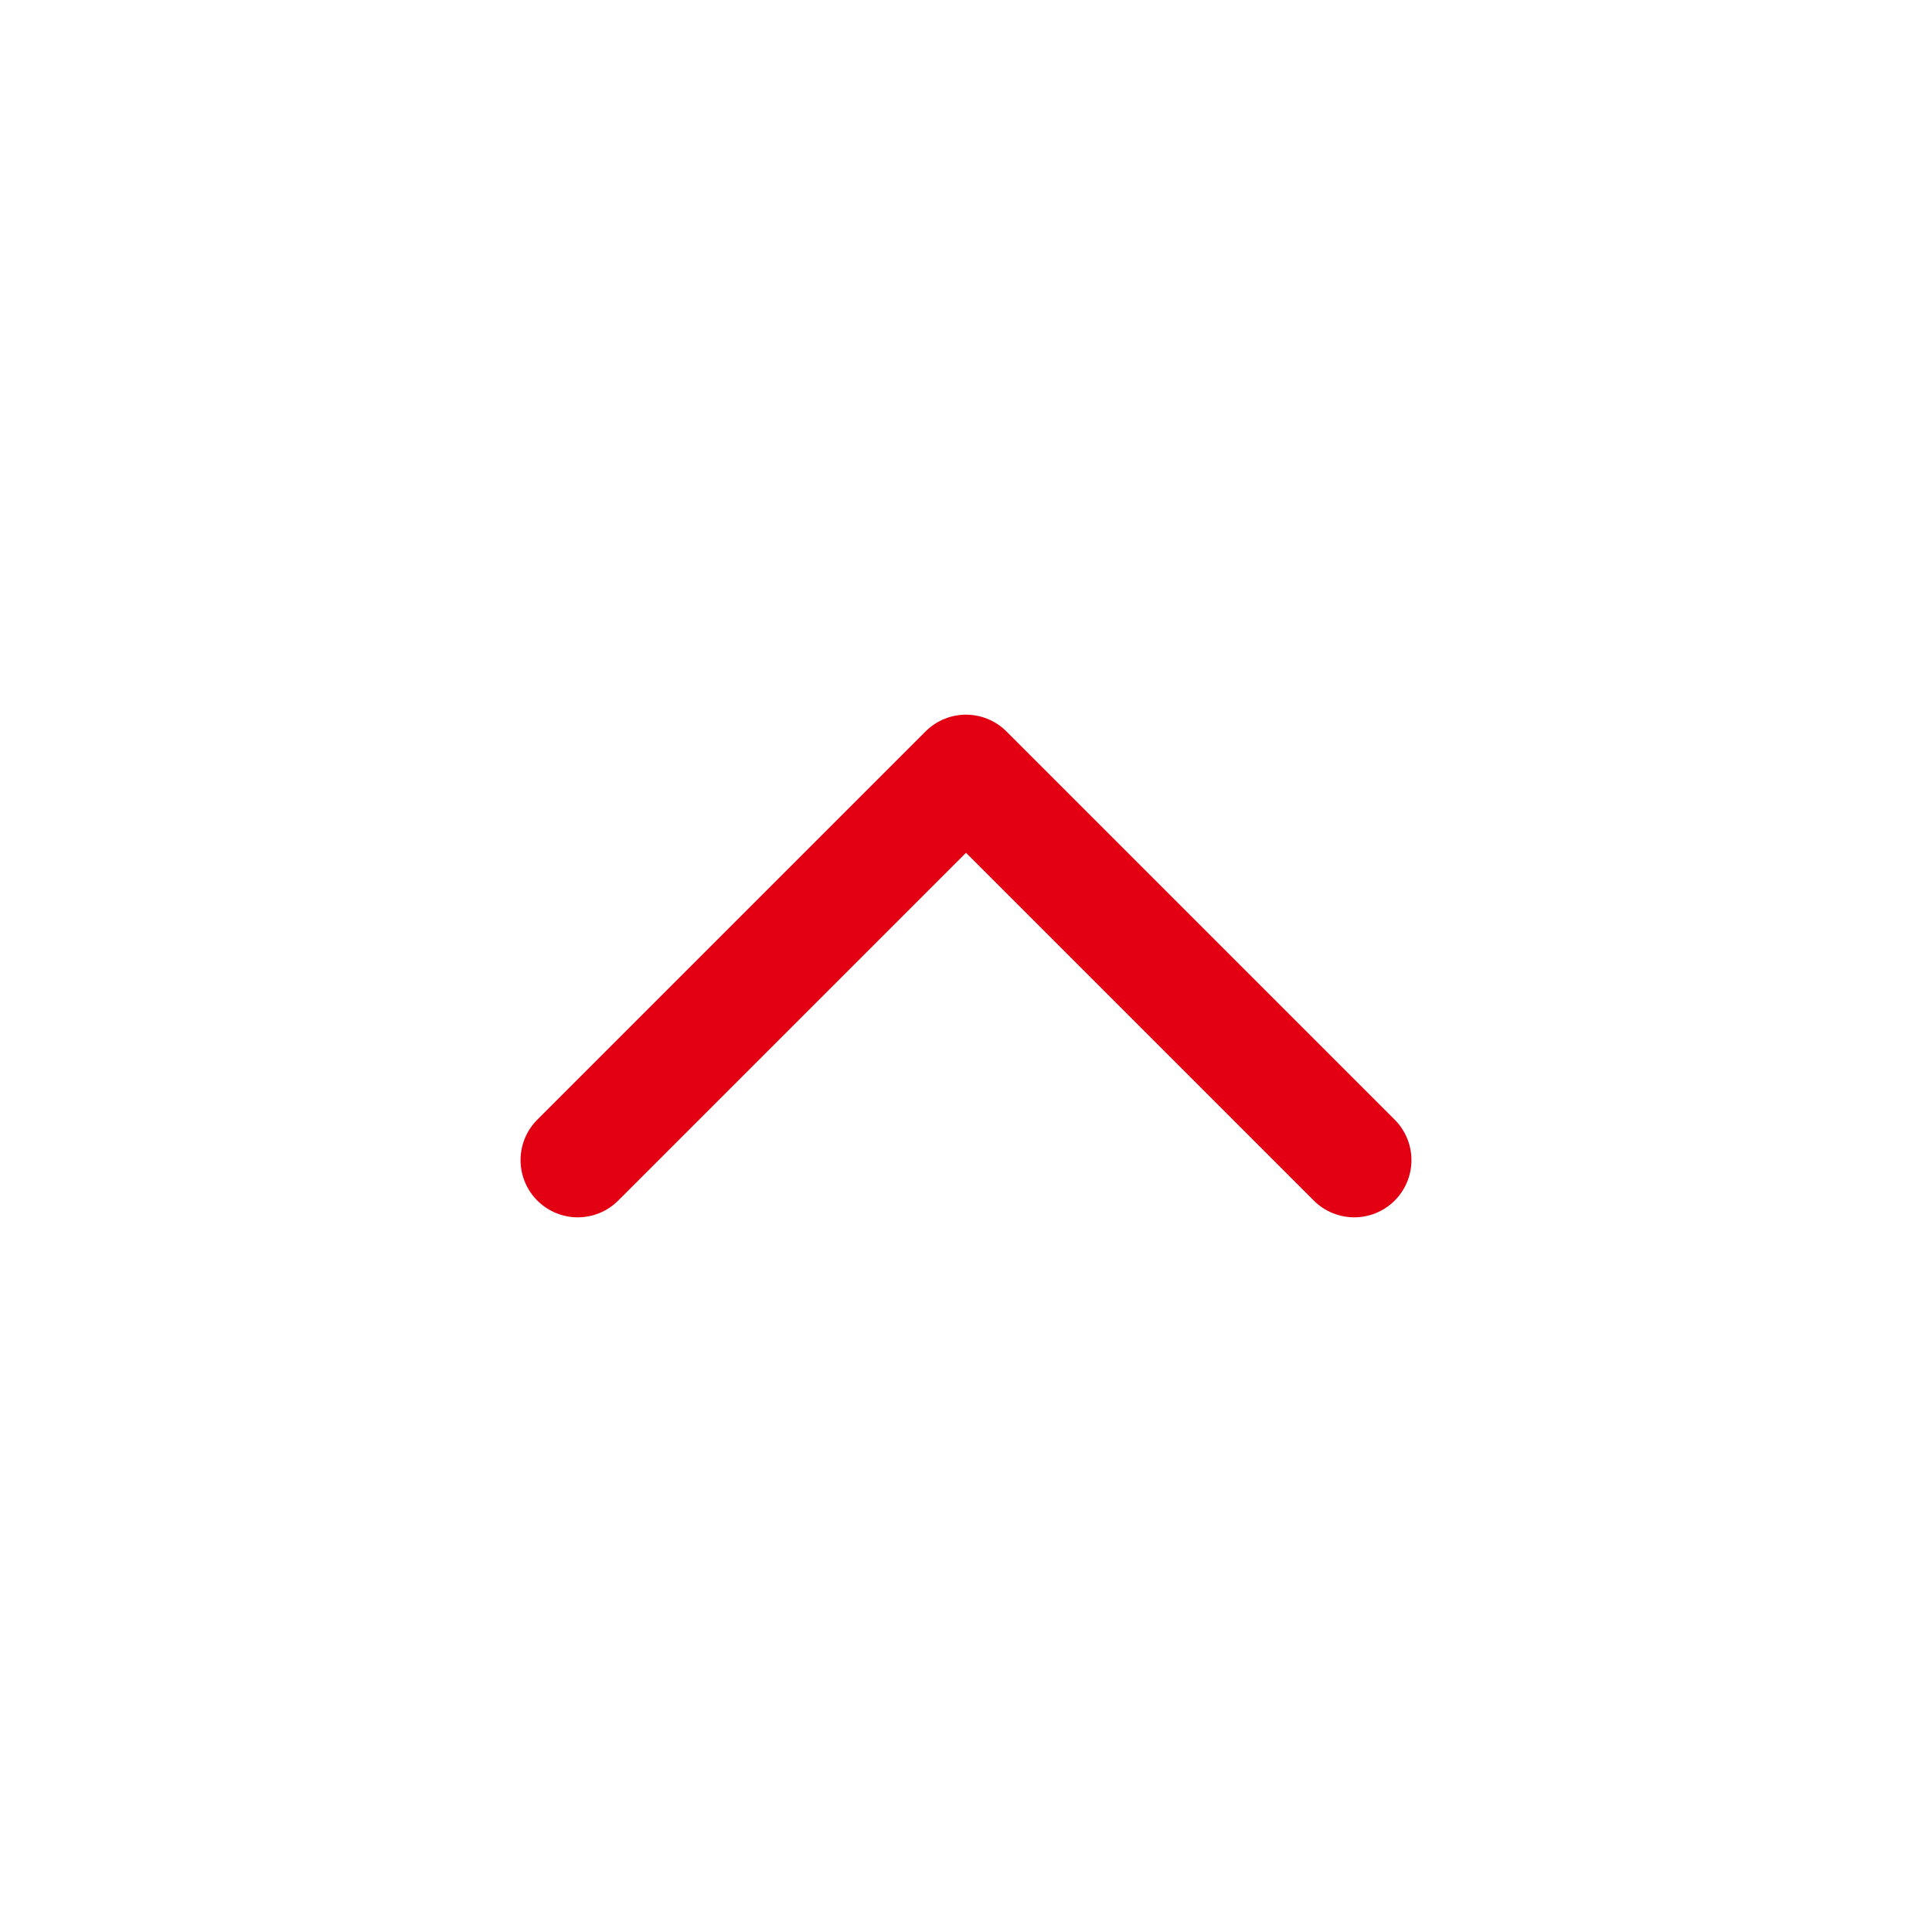 <svg id="コンポーネント_497_92" data-name="コンポーネント 497 – 92" xmlns="http://www.w3.org/2000/svg" width="40" height="40" viewBox="0 0 40 40">
  <defs>
    <style>
      .cls-1 {
        fill: #fff;
      }

      .cls-2 {
        fill: none;
        stroke: #e20012;
        stroke-linecap: round;
        stroke-linejoin: round;
        stroke-width: 2.369px;
      }
    </style>
  </defs>
  <g id="グループ_2146" data-name="グループ 2146">
    <rect id="長方形_1536" data-name="長方形 1536" class="cls-1" width="40" height="40"/>
    <path id="パス_14472" data-name="パス 14472" class="cls-2" d="M1248.712,2171.519l8.038-8.038,8.038,8.038" transform="translate(-1236.75 -2147.5)"/>
  </g>
</svg>
